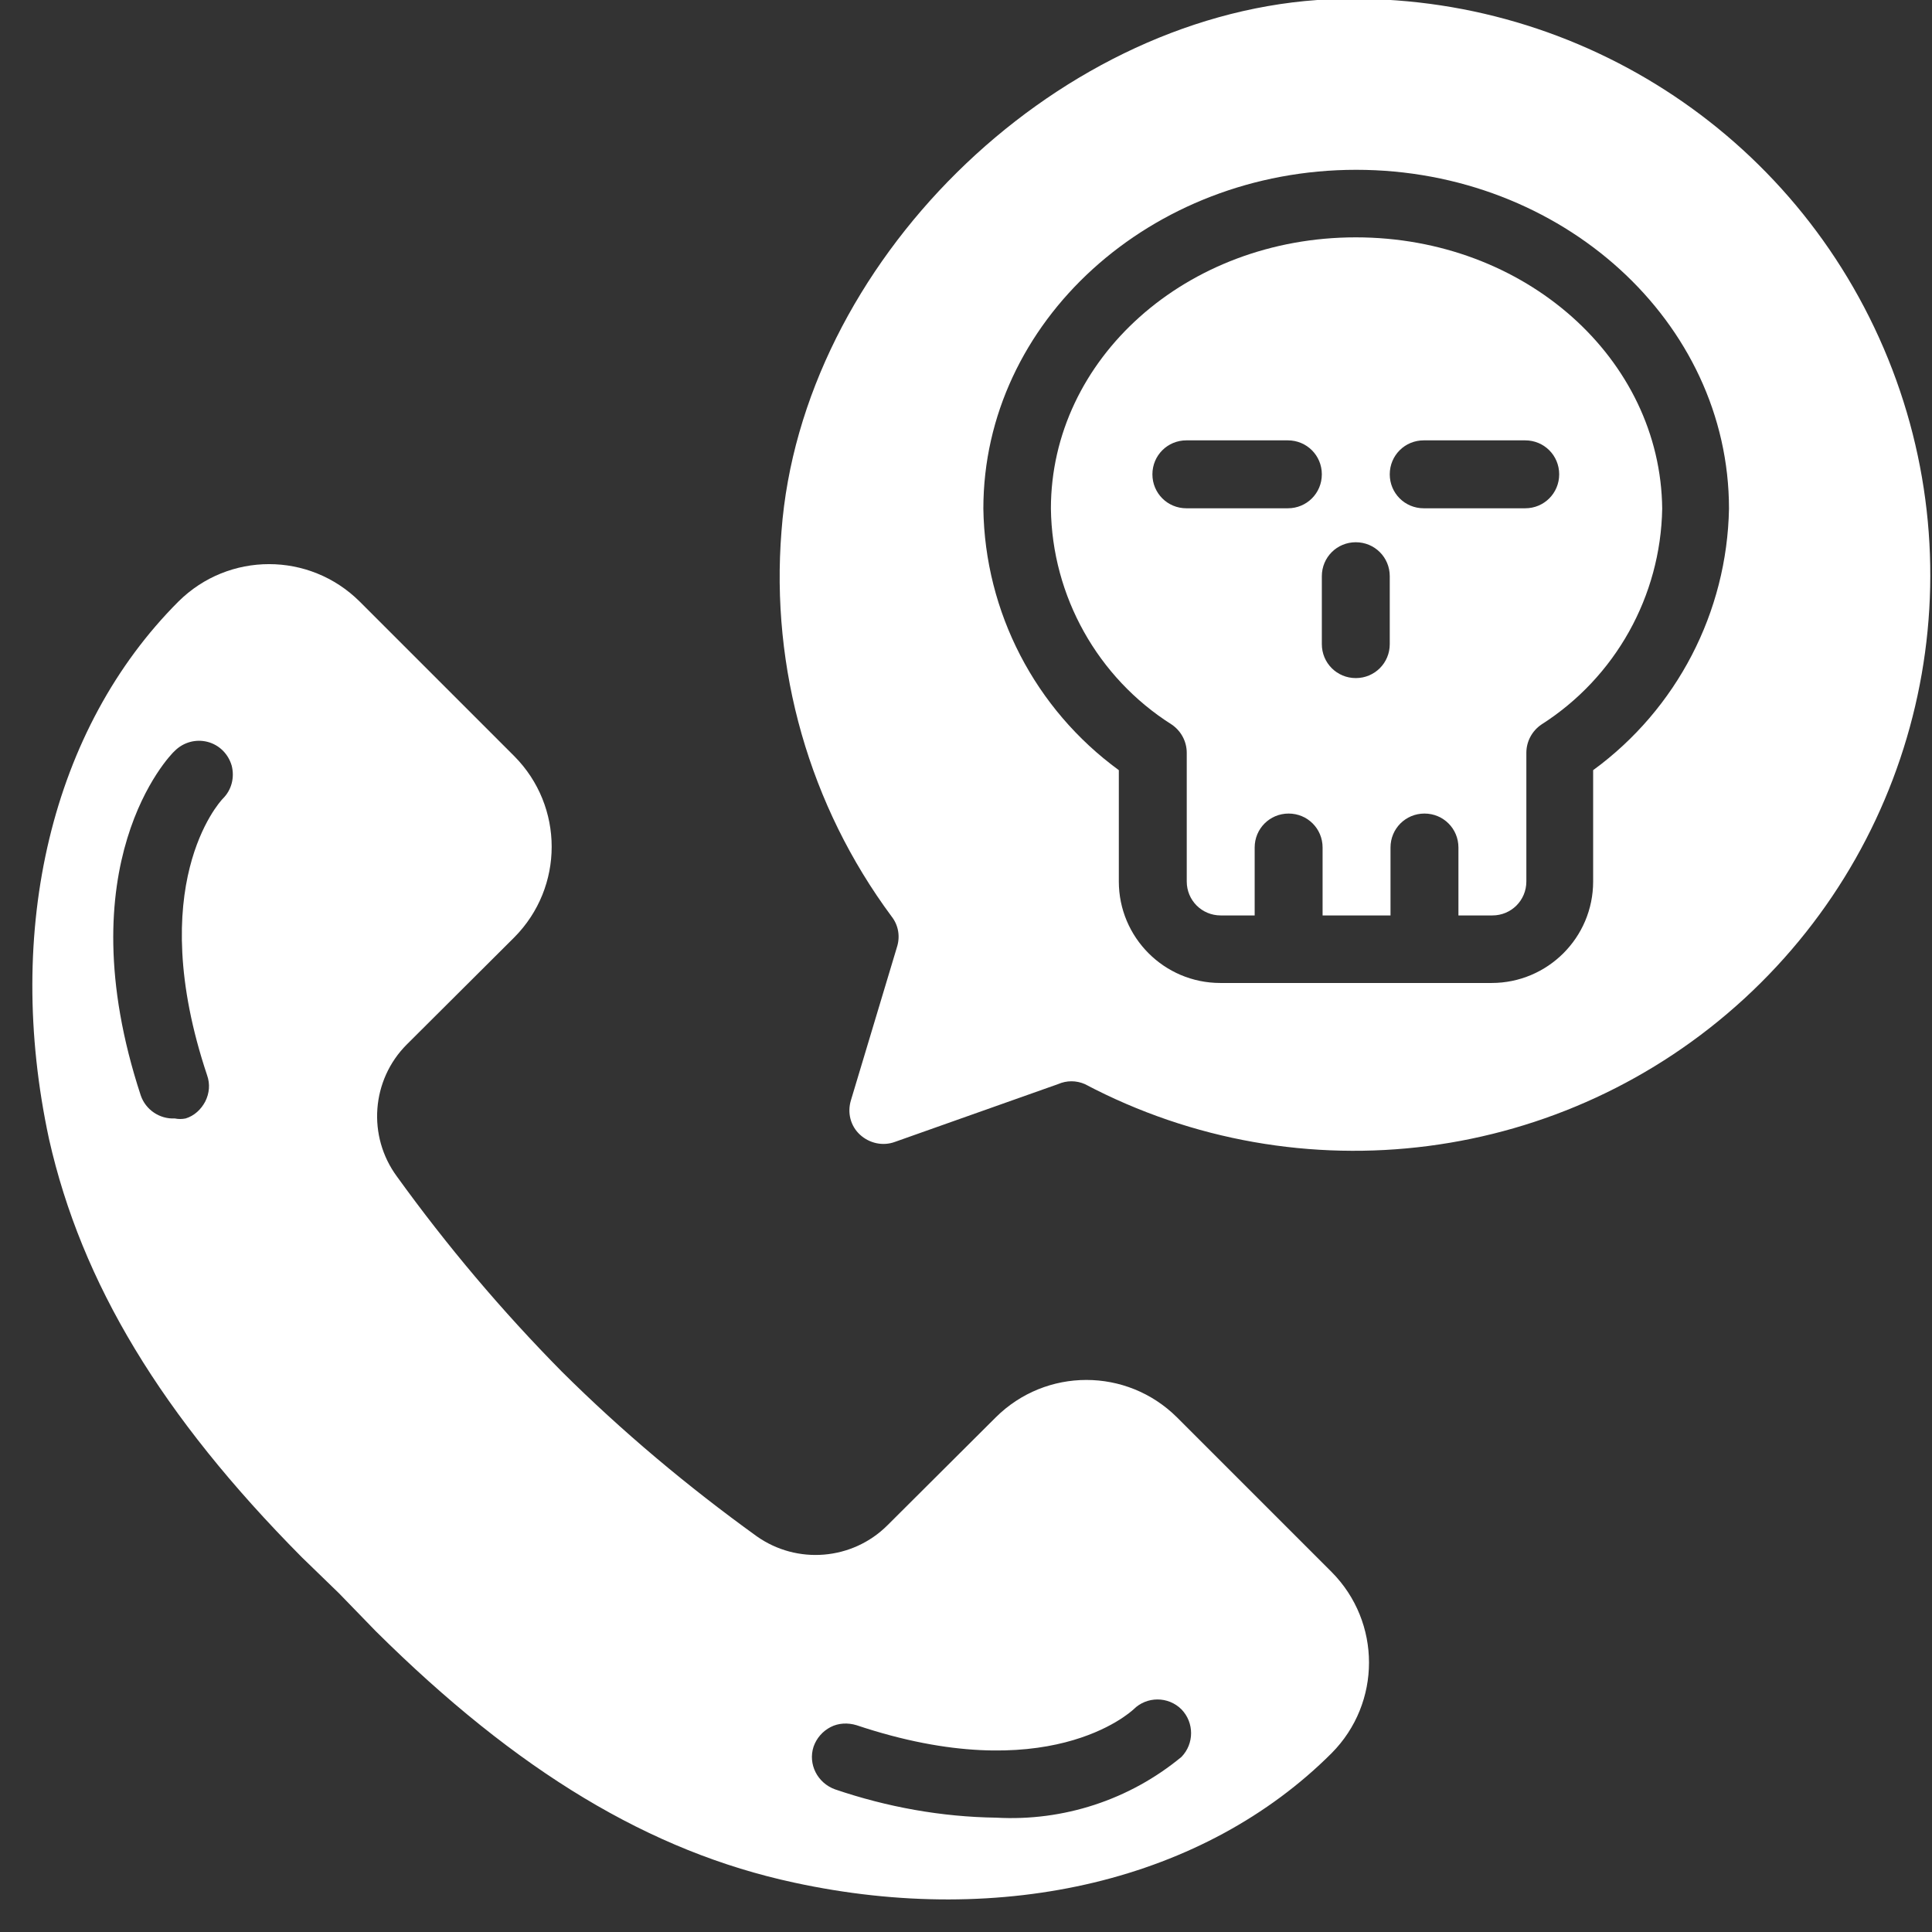 <?xml version="1.0" encoding="UTF-8"?> <!-- Generator: Adobe Illustrator 25.0.0, SVG Export Plug-In . SVG Version: 6.00 Build 0) --> <svg xmlns="http://www.w3.org/2000/svg" xmlns:xlink="http://www.w3.org/1999/xlink" version="1.1" id="Layer_1" x="0px" y="0px" viewBox="0 0 512 512" style="enable-background:new 0 0 512 512;" xml:space="preserve"><rect x="0" y="0" width="512" height="512" fill="#333333" stroke="none"/> <style type="text/css"> .st0{fill:#FFFFFF;} </style> <g id="Page-1"> <g id="_x30_12---Scam-Calling" transform="translate(0 -1)"> <path id="Shape" class="st0" d="M80,413.7l9.8,9.5l9.8,10.1c37.5,37.2,72.7,58.4,110.8,66.6c55.7,12.1,108.9-0.7,142.5-34.3 c13.2-13.3,13.2-34.7,0-48l-41-41c-13.3-13.2-34.7-13.2-48,0l-28.7,28.6c-9.3,9.3-24,10.5-34.7,2.9 c-18.3-13.2-35.6-27.7-51.6-43.6c-15.9-16.1-30.5-33.4-43.7-51.7c-7.9-10.7-6.8-25.6,2.6-35l28.5-28.4c13.2-13.3,13.2-34.7,0-48 l-41-41c-13.3-13.2-34.7-13.2-48,0C13.7,194,1,247.2,13,302.9C21.6,341,42.8,376.2,80,413.7L80,413.7z M215.6,463.9 c0.8-2.3,2.4-4.1,4.5-5.2c2.1-1.1,4.6-1.2,6.9-0.5c50.5,16.9,72.5-3.4,73.4-4.2c3.5-3.5,9.2-3.5,12.7,0c3.4,3.5,3.4,9.1,0,12.6 c-13.8,11.4-31.3,17.1-49.1,16.1c-14.5-0.2-28.9-2.8-42.7-7.5C216.6,473.5,214.1,468.5,215.6,463.9L215.6,463.9z M46.3,200 c2.3-2.3,5.6-3.2,8.7-2.4c3.1,0.8,5.5,3.2,6.4,6.3c0.8,3.1,0,6.4-2.3,8.7c-1.1,1.1-21,23.2-4.2,73.4c0.8,2.3,0.6,4.7-0.5,6.9 c-1.1,2.1-2.9,3.8-5.2,4.5c-1,0.2-1.9,0.2-2.9,0c-4,0.2-7.7-2.3-9-6.1C17.2,230.1,44.9,201.2,46.3,200z"></path> <path id="Shape_1_" class="st0" d="M359.3,63.9c-44.9,0-80.8,32.2-80.8,71.9c0.3,23.2,12.4,44.8,32,57.2c2.5,1.7,4,4.5,4,7.5v34.1 c0,5,4,9,9,9h9v-18c0-5,4-9,9-9s9,4,9,9v18h18v-18c0-5,4-9,9-9s9,4,9,9v18h9c5,0,9-4,9-9v-34.1c0-3,1.5-5.8,4-7.5 c19.6-12.5,31.6-34,32-57.2C440.1,96.1,404.2,63.9,359.3,63.9z M341.3,135.7h-26.9c-5,0-9-4-9-9s4-9,9-9h26.9c5,0,9,4,9,9 S346.3,135.7,341.3,135.7z M368.3,171.7c0,5-4,9-9,9s-9-4-9-9v-18c0-5,4-9,9-9s9,4,9,9V171.7z M404.2,135.7h-26.9c-5,0-9-4-9-9 s4-9,9-9h26.9c5,0,9,4,9,9S409.2,135.7,404.2,135.7z"></path> <path id="Shape_2_" class="st0" d="M349.1,1c-70.6,5-136.7,69.9-142,140.8c-2.9,36.5,7.4,72.7,29.2,102.1c1.8,2.3,2.3,5.3,1.4,8.1 l-12.2,40.6c-1,3.3-0.1,6.8,2.4,9.1c2.5,2.3,6.1,3.1,9.3,1.9l43.2-15.3c2.3-1,4.8-1,7.1,0c57.2,30.2,127.2,21.1,174.8-22.7 s62.4-112.8,36.9-172.3S413.6-3.1,349.1,1L349.1,1z M422.2,205.1v29.5c0,14.9-12.1,26.9-26.9,26.9h-71.9 c-14.9,0-26.9-12.1-26.9-26.9v-29.5c-22.2-16.2-35.5-41.9-35.9-69.3c0-49.5,44.3-89.8,98.8-89.8s98.8,40.3,98.8,89.8 C457.7,163.2,444.4,188.9,422.2,205.1z"></path> </g> </g> </svg> 